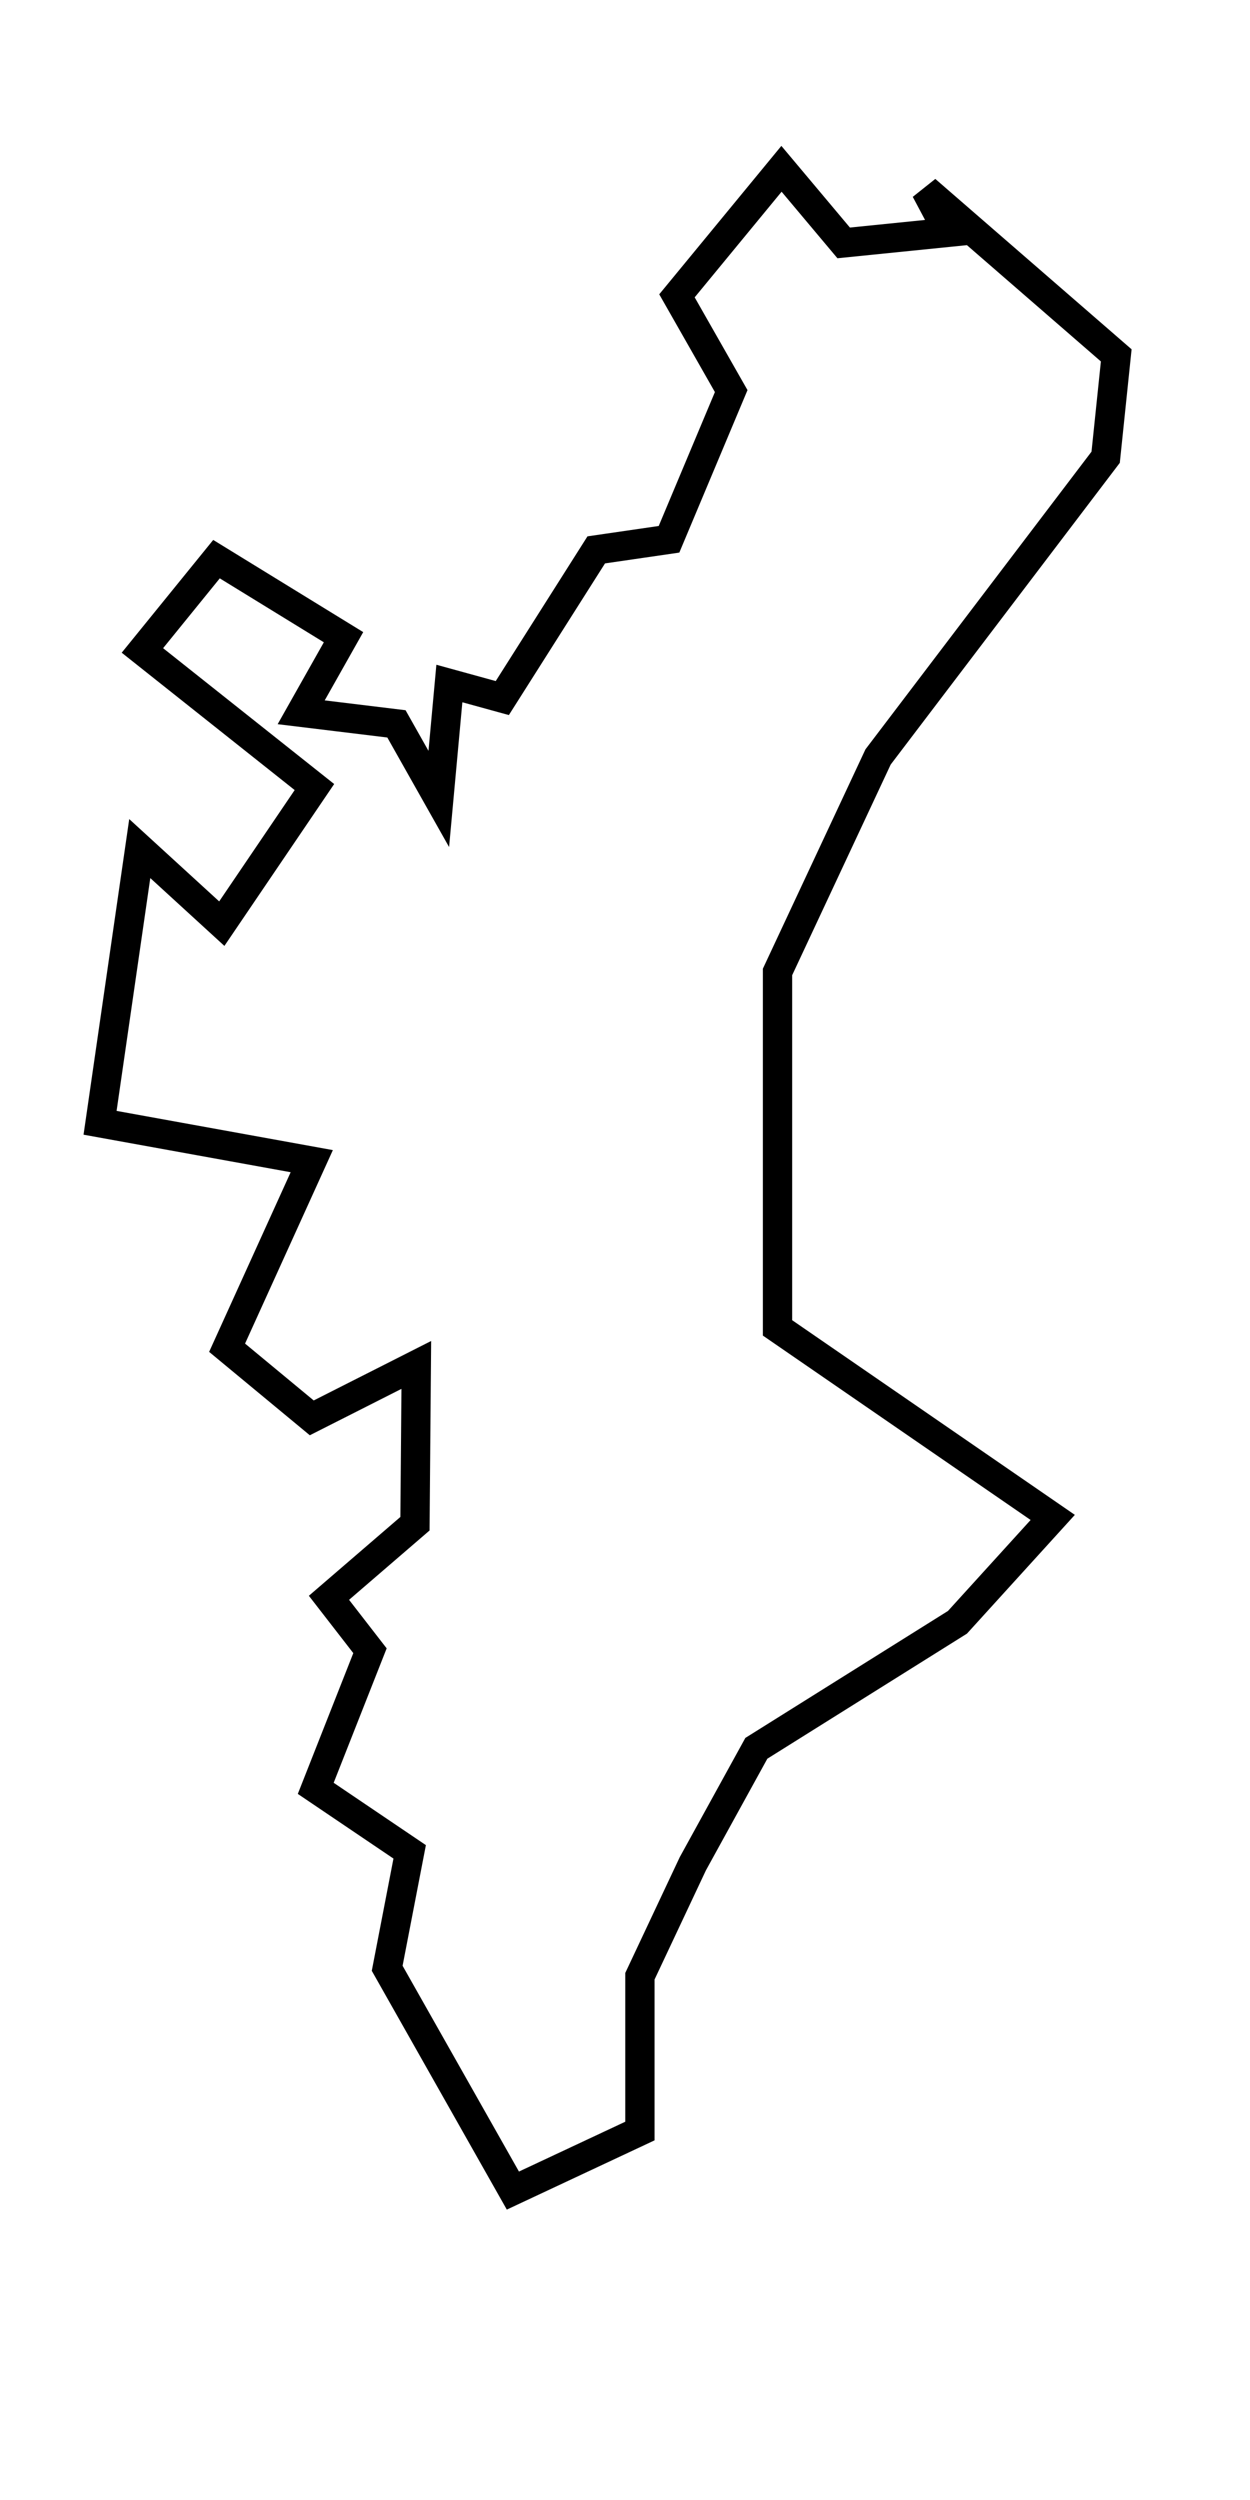 <?xml version="1.0" encoding="UTF-8" standalone="no"?>
<!DOCTYPE svg PUBLIC "-//W3C//DTD SVG 1.0//EN"
"http://www.w3.org/TR/2001/REC-SVG-20010904/DTD/svg10.dtd">
<!-- Created with Inkscape (http://www.inkscape.org/) --><svg height="200pt" id="svg11900" inkscape:version="0.39" sodipodi:docbase="/home/moises/Imagenes/Design/mycliparts" sodipodi:docname="valencia.svg" sodipodi:version="0.32" width="100pt" xmlns="http://www.w3.org/2000/svg" xmlns:cc="http://web.resource.org/cc/" xmlns:dc="http://purl.org/dc/elements/1.1/" xmlns:inkscape="http://www.inkscape.org/namespaces/inkscape" xmlns:rdf="http://www.w3.org/1999/02/22-rdf-syntax-ns#" xmlns:sodipodi="http://sodipodi.sourceforge.net/DTD/sodipodi-0.dtd" xmlns:xlink="http://www.w3.org/1999/xlink">
  <defs id="defs11902"/>
  <sodipodi:namedview bordercolor="#666666" borderopacity="1.0" id="base" inkscape:cx="305.25953" inkscape:cy="417.84947" inkscape:pageopacity="0.0" inkscape:pageshadow="2" inkscape:window-height="693" inkscape:window-width="1024" inkscape:window-x="0" inkscape:window-y="25" inkscape:zoom="0.43415836" pagecolor="#ffffff"/>
  <path d="M 53.579,74.461 L 47.933,72.908 L 46.804,85.222 L 42.288,77.213 L 32.126,75.978 L 36.643,67.969 L 23.093,59.642 L 15.19,69.38 L 33.538,83.952 L 23.658,98.524 L 14.908,90.515 L 10.674,119.765 L 33.255,123.858 L 24.223,143.758 L 33.255,151.239 L 44.405,145.593 L 44.264,162.53 L 35.09,170.433 L 39.465,176.079 L 33.679,190.757 L 43.699,197.531 L 41.3,209.951 L 54.708,233.662 L 68.257,227.311 L 68.257,210.798 L 73.902,198.801 L 80.677,186.487 L 102.13,173.044 L 112.291,161.859 L 82.935,141.641 L 82.935,103.676 L 93.661,80.741 L 117.937,48.774 L 119.066,37.907 L 98.742,20.265 L 101.142,24.781 L 89.992,25.91 L 83.358,18.006 L 72.209,31.555 L 77.995,41.717 L 71.362,57.524 L 63.599,58.654 L 53.579,74.461 z " id="rect7978" sodipodi:nodetypes="ccccccccccccccccccccccccccccccccccccccccccc" style="fill:none;fill-opacity:1;fill-rule:evenodd;stroke:#000000;stroke-width:3.125;stroke-linecap:butt;stroke-linejoin:miter;stroke-miterlimit:4;stroke-opacity:1;"/>
</svg>
